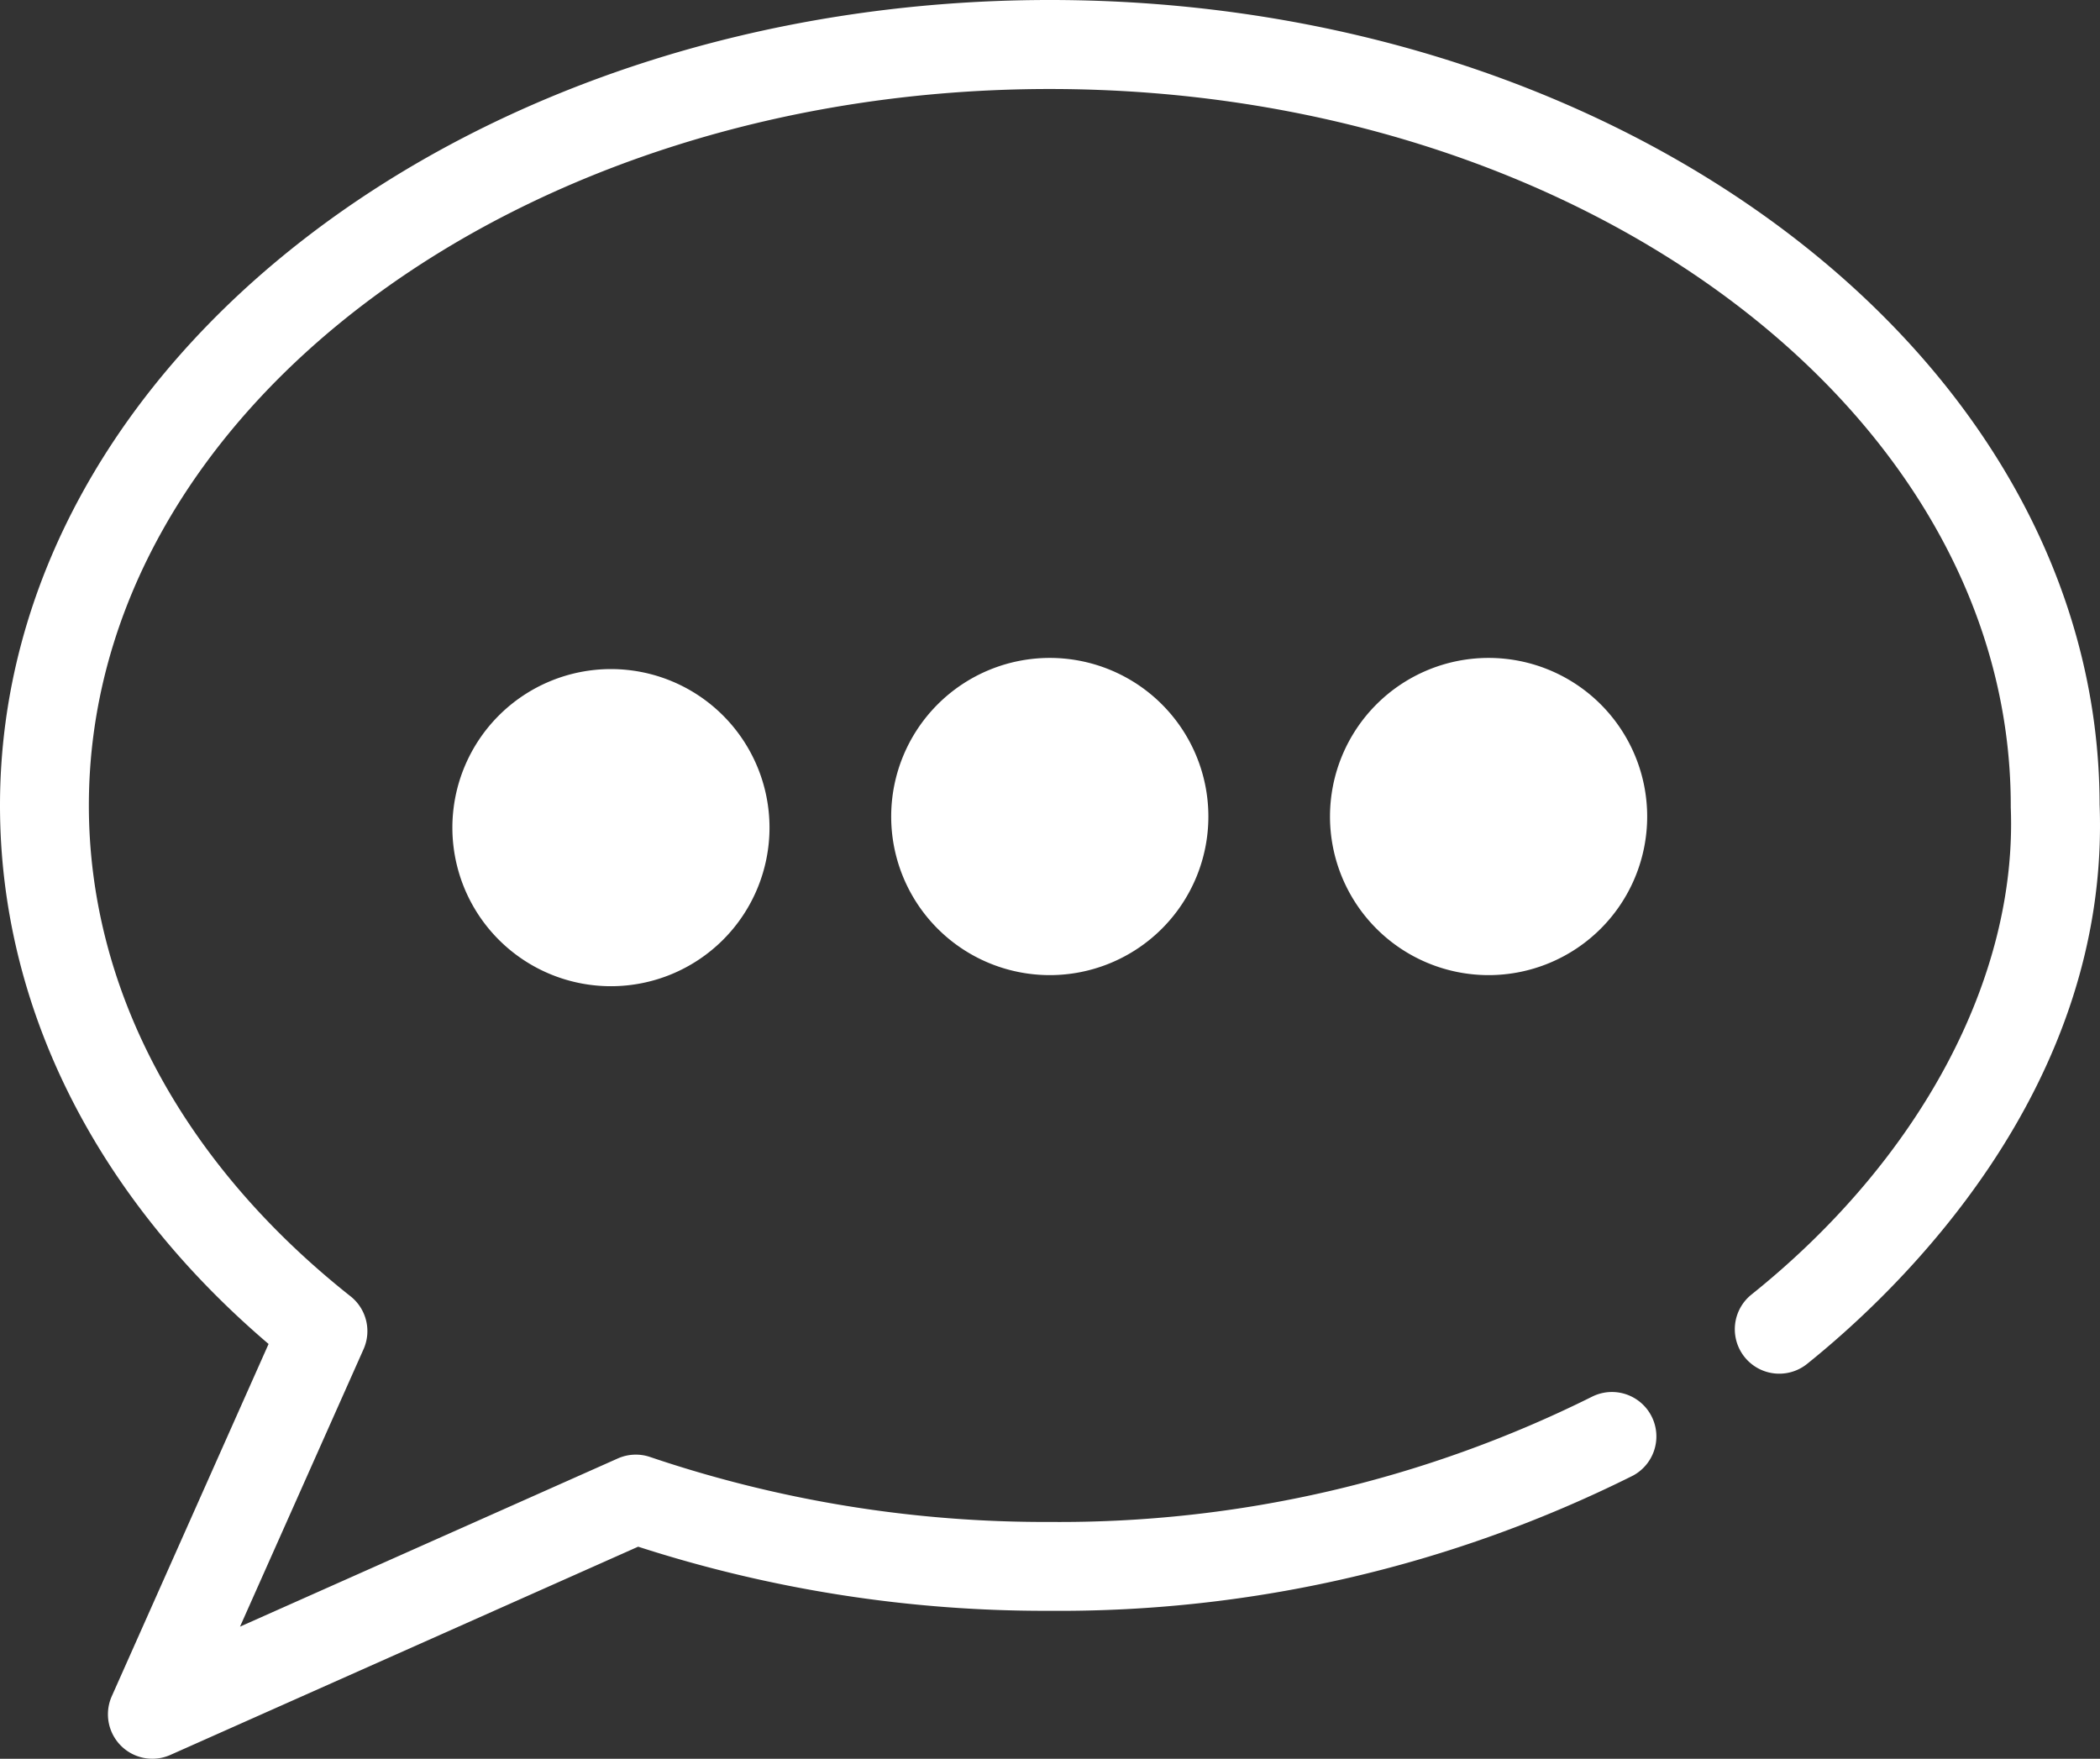<svg xmlns="http://www.w3.org/2000/svg" xmlns:xlink="http://www.w3.org/1999/xlink" width="62.645" height="52.464" viewBox="0 0 62.645 52.464"><rect x="0" y="0" width="62.645" height="52.464" fill="#333333" stroke="none"/><defs><clipPath id="a"><rect width="62.645" height="52.464" fill="none"/></clipPath></defs><g transform="translate(0 0)" clip-path="url(#a)"><path d="M4.546,52.464A1.326,1.326,0,0,1,3.334,50.6L8.012,40.091C2.837,35.679,0,30.008,0,24.026,0,10.778,14.049,0,31.316,0s31.3,10.764,31.317,24c.323,8.5-6.006,14.506-8.744,16.7a1.326,1.326,0,0,1-1.656-2.071c5.053-4.042,7.95-9.48,7.75-14.547,0-.017,0-.035,0-.052,0-11.786-12.859-21.375-28.666-21.375S2.651,12.24,2.651,24.026c0,5.457,2.772,10.657,7.806,14.643a1.325,1.325,0,0,1,.388,1.578L7.16,48.523l11.268-5.016a1.322,1.322,0,0,1,.969-.043A36.708,36.708,0,0,0,31.316,45.4,35.615,35.615,0,0,0,47.5,41.66a1.326,1.326,0,0,1,1.209,2.36,38.27,38.27,0,0,1-17.391,4.031,39.45,39.45,0,0,1-12.281-1.913L5.084,52.349a1.324,1.324,0,0,1-.538.115M31.316,29.088a4.731,4.731,0,1,0-4.731-4.731,4.73,4.73,0,0,0,4.731,4.731m-13.09.331a4.73,4.73,0,1,0-4.731-4.73,4.73,4.73,0,0,0,4.731,4.73m26.18-.331a4.731,4.731,0,1,0-4.731-4.731,4.731,4.731,0,0,0,4.731,4.731" transform="translate(0 0)" fill="#fff"/></g></svg>